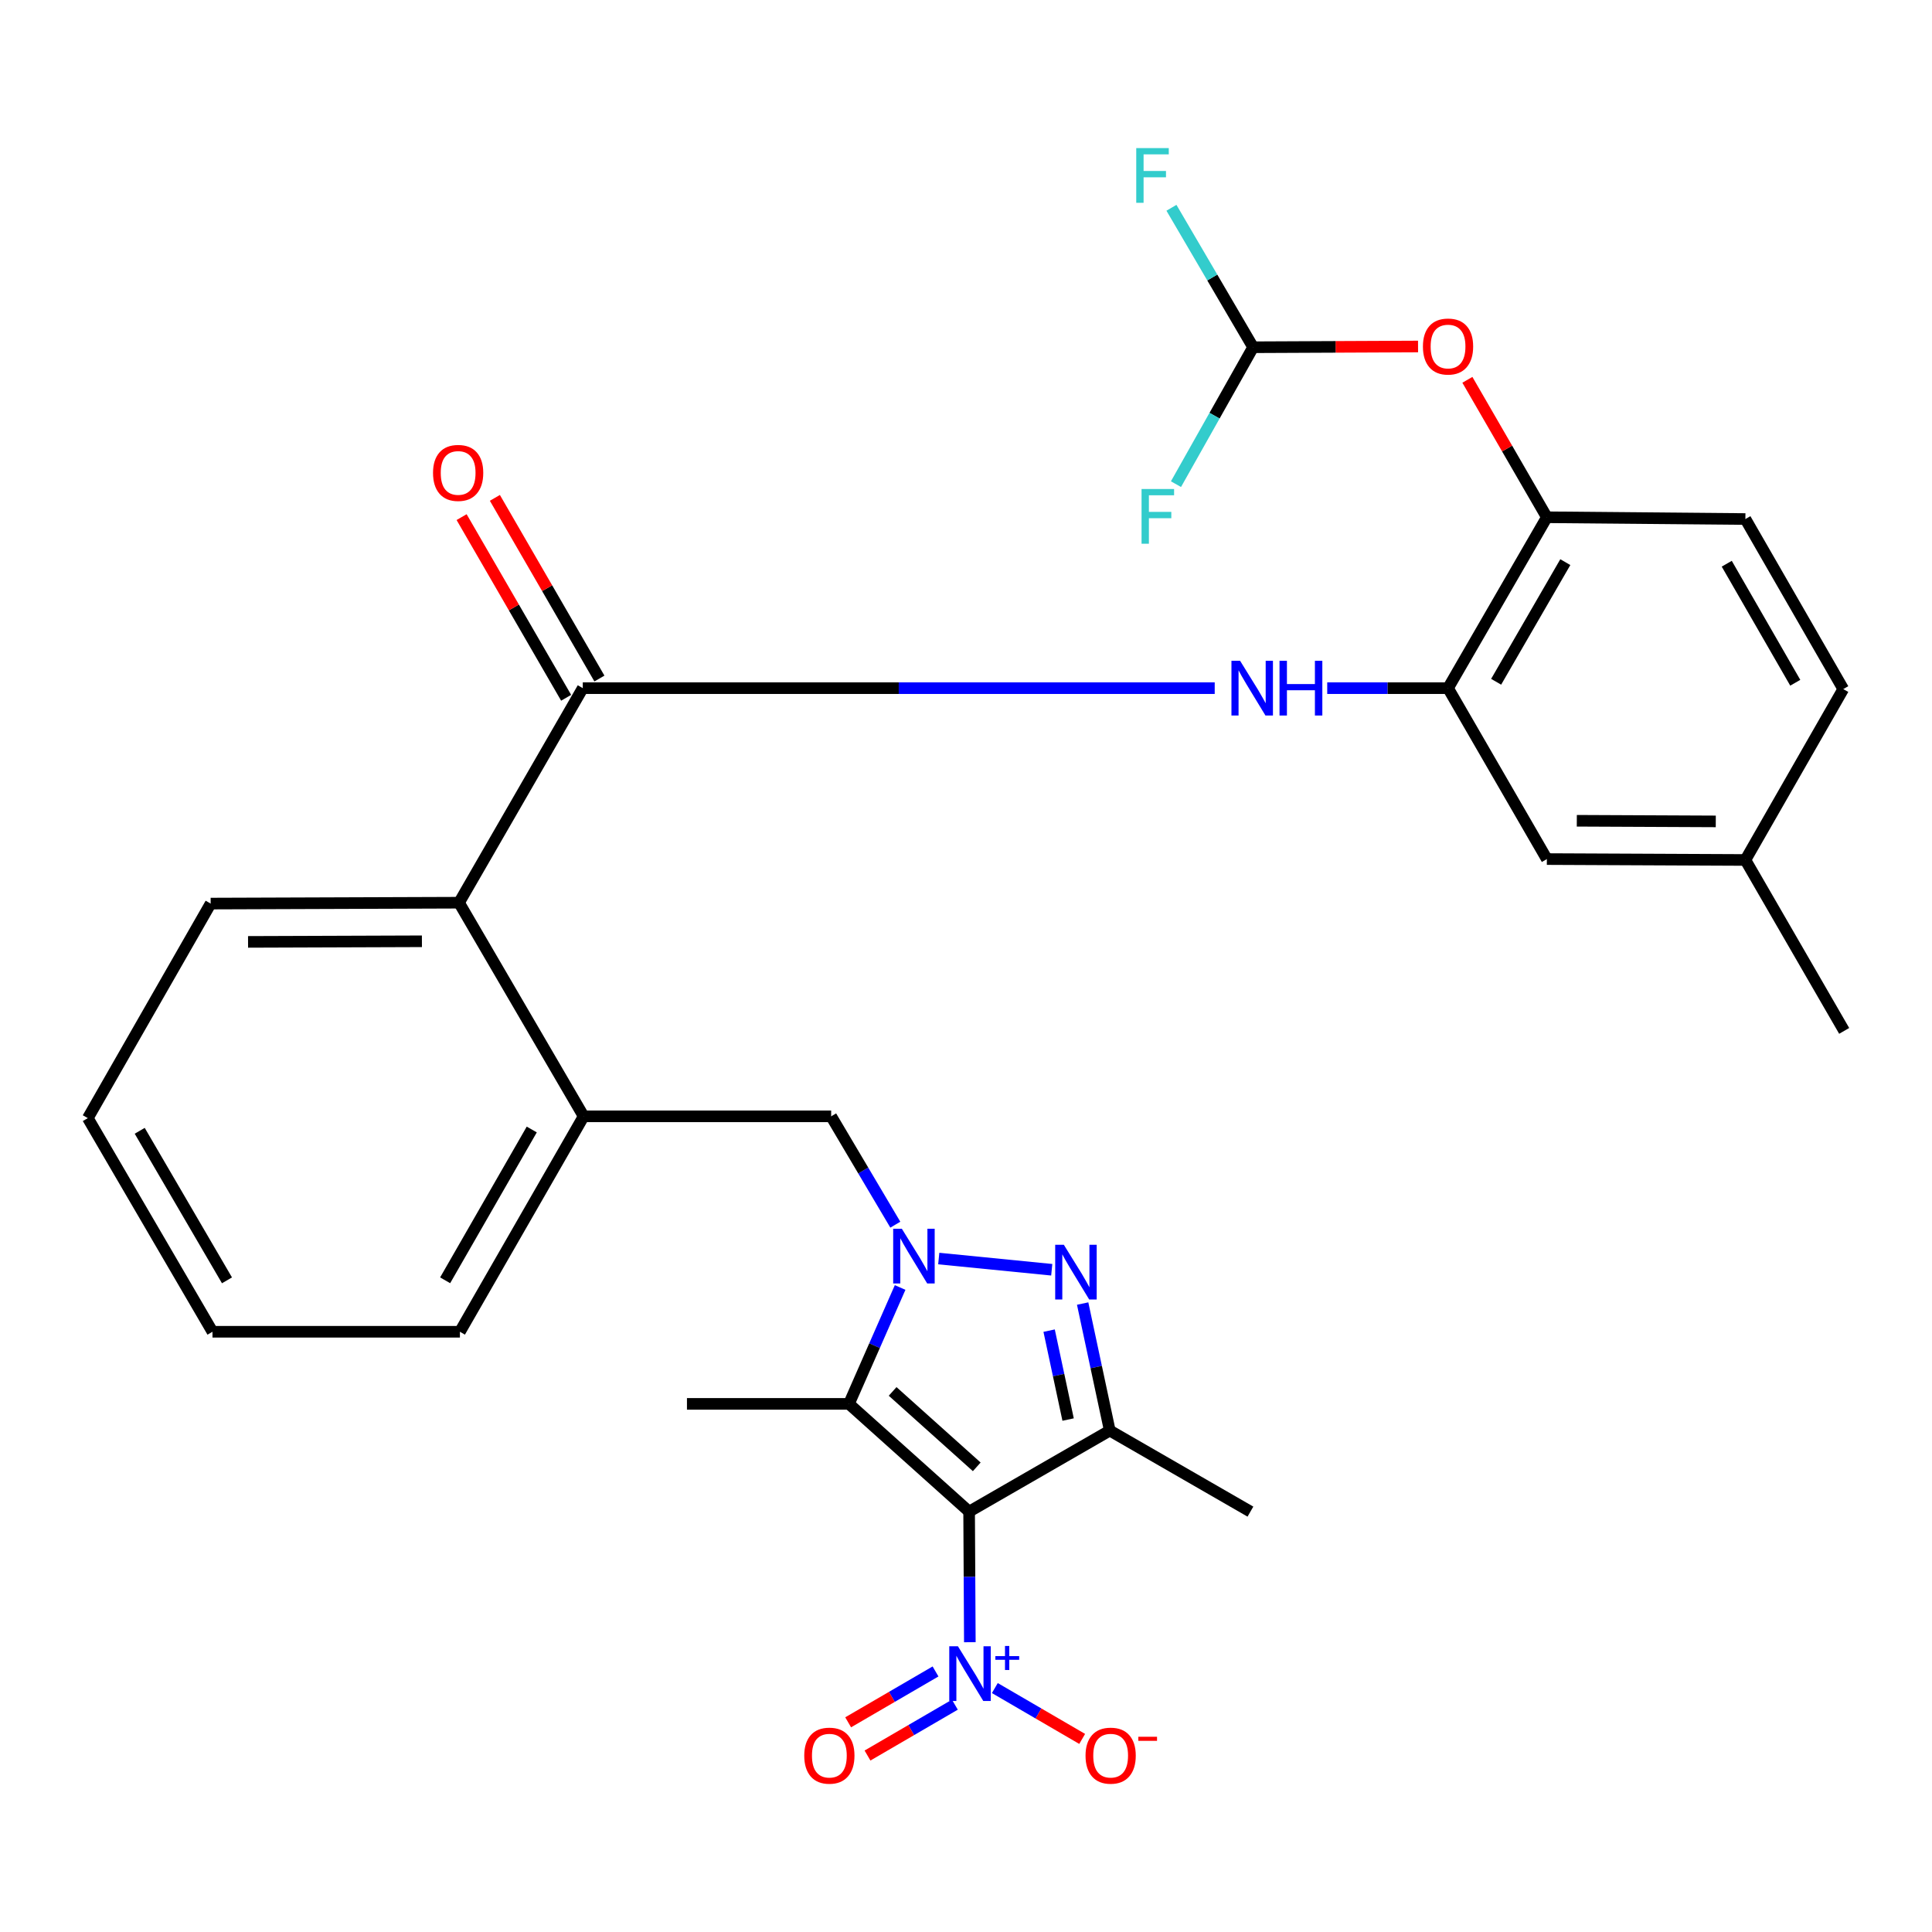 <?xml version='1.0' encoding='iso-8859-1'?>
<svg version='1.1' baseProfile='full'
              xmlns='http://www.w3.org/2000/svg'
                      xmlns:rdkit='http://www.rdkit.org/xml'
                      xmlns:xlink='http://www.w3.org/1999/xlink'
                  xml:space='preserve'
width='1000px' height='1000px' viewBox='0 0 1000 1000'>
<!-- END OF HEADER -->
<rect style='opacity:1.0;fill:#FFFFFF;stroke:none' width='1000' height='1000' x='0' y='0'> </rect>
<path class='bond-2' d='M 501.614,782.414 L 439.412,726.646' style='fill:none;fill-rule:evenodd;stroke:#000000;stroke-width:6px;stroke-linecap:butt;stroke-linejoin:miter;stroke-opacity:1' />
<path class='bond-2' d='M 505.566,759.234 L 462.025,720.197' style='fill:none;fill-rule:evenodd;stroke:#000000;stroke-width:6px;stroke-linecap:butt;stroke-linejoin:miter;stroke-opacity:1' />
<path class='bond-3' d='M 501.614,782.414 L 574.416,740.464' style='fill:none;fill-rule:evenodd;stroke:#000000;stroke-width:6px;stroke-linecap:butt;stroke-linejoin:miter;stroke-opacity:1' />
<path class='bond-4' d='M 501.614,782.414 L 501.801,816.209' style='fill:none;fill-rule:evenodd;stroke:#000000;stroke-width:6px;stroke-linecap:butt;stroke-linejoin:miter;stroke-opacity:1' />
<path class='bond-4' d='M 501.801,816.209 L 501.988,850.004' style='fill:none;fill-rule:evenodd;stroke:#0000FF;stroke-width:6px;stroke-linecap:butt;stroke-linejoin:miter;stroke-opacity:1' />
<path class='bond-0' d='M 465.905,666.401 L 452.659,696.524' style='fill:none;fill-rule:evenodd;stroke:#0000FF;stroke-width:6px;stroke-linecap:butt;stroke-linejoin:miter;stroke-opacity:1' />
<path class='bond-0' d='M 452.659,696.524 L 439.412,726.646' style='fill:none;fill-rule:evenodd;stroke:#000000;stroke-width:6px;stroke-linecap:butt;stroke-linejoin:miter;stroke-opacity:1' />
<path class='bond-8' d='M 463.418,633.89 L 446.811,605.852' style='fill:none;fill-rule:evenodd;stroke:#0000FF;stroke-width:6px;stroke-linecap:butt;stroke-linejoin:miter;stroke-opacity:1' />
<path class='bond-8' d='M 446.811,605.852 L 430.204,577.814' style='fill:none;fill-rule:evenodd;stroke:#000000;stroke-width:6px;stroke-linecap:butt;stroke-linejoin:miter;stroke-opacity:1' />
<path class='bond-30' d='M 485.897,651.425 L 544.383,657.223' style='fill:none;fill-rule:evenodd;stroke:#0000FF;stroke-width:6px;stroke-linecap:butt;stroke-linejoin:miter;stroke-opacity:1' />
<path class='bond-1' d='M 560.378,674.721 L 567.397,707.592' style='fill:none;fill-rule:evenodd;stroke:#0000FF;stroke-width:6px;stroke-linecap:butt;stroke-linejoin:miter;stroke-opacity:1' />
<path class='bond-1' d='M 567.397,707.592 L 574.416,740.464' style='fill:none;fill-rule:evenodd;stroke:#000000;stroke-width:6px;stroke-linecap:butt;stroke-linejoin:miter;stroke-opacity:1' />
<path class='bond-1' d='M 543.025,688.737 L 547.938,711.747' style='fill:none;fill-rule:evenodd;stroke:#0000FF;stroke-width:6px;stroke-linecap:butt;stroke-linejoin:miter;stroke-opacity:1' />
<path class='bond-1' d='M 547.938,711.747 L 552.852,734.758' style='fill:none;fill-rule:evenodd;stroke:#000000;stroke-width:6px;stroke-linecap:butt;stroke-linejoin:miter;stroke-opacity:1' />
<path class='bond-21' d='M 439.412,726.646 L 355.567,726.646' style='fill:none;fill-rule:evenodd;stroke:#000000;stroke-width:6px;stroke-linecap:butt;stroke-linejoin:miter;stroke-opacity:1' />
<path class='bond-22' d='M 574.416,740.464 L 647.219,782.414' style='fill:none;fill-rule:evenodd;stroke:#000000;stroke-width:6px;stroke-linecap:butt;stroke-linejoin:miter;stroke-opacity:1' />
<path class='bond-13' d='M 514.924,873.739 L 537.53,886.901' style='fill:none;fill-rule:evenodd;stroke:#0000FF;stroke-width:6px;stroke-linecap:butt;stroke-linejoin:miter;stroke-opacity:1' />
<path class='bond-13' d='M 537.53,886.901 L 560.135,900.063' style='fill:none;fill-rule:evenodd;stroke:#FF0000;stroke-width:6px;stroke-linecap:butt;stroke-linejoin:miter;stroke-opacity:1' />
<path class='bond-15' d='M 484.227,865.14 L 461.616,878.303' style='fill:none;fill-rule:evenodd;stroke:#0000FF;stroke-width:6px;stroke-linecap:butt;stroke-linejoin:miter;stroke-opacity:1' />
<path class='bond-15' d='M 461.616,878.303 L 439.005,891.466' style='fill:none;fill-rule:evenodd;stroke:#FF0000;stroke-width:6px;stroke-linecap:butt;stroke-linejoin:miter;stroke-opacity:1' />
<path class='bond-15' d='M 494.237,882.336 L 471.626,895.499' style='fill:none;fill-rule:evenodd;stroke:#0000FF;stroke-width:6px;stroke-linecap:butt;stroke-linejoin:miter;stroke-opacity:1' />
<path class='bond-15' d='M 471.626,895.499 L 449.015,908.662' style='fill:none;fill-rule:evenodd;stroke:#FF0000;stroke-width:6px;stroke-linecap:butt;stroke-linejoin:miter;stroke-opacity:1' />
<path class='bond-5' d='M 301.645,356.19 L 237.597,467.239' style='fill:none;fill-rule:evenodd;stroke:#000000;stroke-width:6px;stroke-linecap:butt;stroke-linejoin:miter;stroke-opacity:1' />
<path class='bond-6' d='M 301.645,356.19 L 465.189,356.19' style='fill:none;fill-rule:evenodd;stroke:#000000;stroke-width:6px;stroke-linecap:butt;stroke-linejoin:miter;stroke-opacity:1' />
<path class='bond-6' d='M 465.189,356.19 L 628.734,356.19' style='fill:none;fill-rule:evenodd;stroke:#0000FF;stroke-width:6px;stroke-linecap:butt;stroke-linejoin:miter;stroke-opacity:1' />
<path class='bond-16' d='M 310.256,351.207 L 283.202,304.451' style='fill:none;fill-rule:evenodd;stroke:#000000;stroke-width:6px;stroke-linecap:butt;stroke-linejoin:miter;stroke-opacity:1' />
<path class='bond-16' d='M 283.202,304.451 L 256.148,257.695' style='fill:none;fill-rule:evenodd;stroke:#FF0000;stroke-width:6px;stroke-linecap:butt;stroke-linejoin:miter;stroke-opacity:1' />
<path class='bond-16' d='M 293.034,361.172 L 265.98,314.416' style='fill:none;fill-rule:evenodd;stroke:#000000;stroke-width:6px;stroke-linecap:butt;stroke-linejoin:miter;stroke-opacity:1' />
<path class='bond-16' d='M 265.98,314.416 L 238.926,267.66' style='fill:none;fill-rule:evenodd;stroke:#FF0000;stroke-width:6px;stroke-linecap:butt;stroke-linejoin:miter;stroke-opacity:1' />
<path class='bond-7' d='M 686.97,356.19 L 718.236,356.19' style='fill:none;fill-rule:evenodd;stroke:#0000FF;stroke-width:6px;stroke-linecap:butt;stroke-linejoin:miter;stroke-opacity:1' />
<path class='bond-7' d='M 718.236,356.19 L 749.503,356.19' style='fill:none;fill-rule:evenodd;stroke:#000000;stroke-width:6px;stroke-linecap:butt;stroke-linejoin:miter;stroke-opacity:1' />
<path class='bond-11' d='M 749.503,356.19 L 800.65,267.734' style='fill:none;fill-rule:evenodd;stroke:#000000;stroke-width:6px;stroke-linecap:butt;stroke-linejoin:miter;stroke-opacity:1' />
<path class='bond-11' d='M 774.4,352.881 L 810.203,290.963' style='fill:none;fill-rule:evenodd;stroke:#000000;stroke-width:6px;stroke-linecap:butt;stroke-linejoin:miter;stroke-opacity:1' />
<path class='bond-17' d='M 749.503,356.19 L 800.65,444.656' style='fill:none;fill-rule:evenodd;stroke:#000000;stroke-width:6px;stroke-linecap:butt;stroke-linejoin:miter;stroke-opacity:1' />
<path class='bond-10' d='M 430.204,577.814 L 302.098,577.814' style='fill:none;fill-rule:evenodd;stroke:#000000;stroke-width:6px;stroke-linecap:butt;stroke-linejoin:miter;stroke-opacity:1' />
<path class='bond-9' d='M 237.597,467.239 L 302.098,577.814' style='fill:none;fill-rule:evenodd;stroke:#000000;stroke-width:6px;stroke-linecap:butt;stroke-linejoin:miter;stroke-opacity:1' />
<path class='bond-26' d='M 237.597,467.239 L 109.038,467.692' style='fill:none;fill-rule:evenodd;stroke:#000000;stroke-width:6px;stroke-linecap:butt;stroke-linejoin:miter;stroke-opacity:1' />
<path class='bond-26' d='M 218.384,487.204 L 128.392,487.522' style='fill:none;fill-rule:evenodd;stroke:#000000;stroke-width:6px;stroke-linecap:butt;stroke-linejoin:miter;stroke-opacity:1' />
<path class='bond-25' d='M 302.098,577.814 L 238.05,689.317' style='fill:none;fill-rule:evenodd;stroke:#000000;stroke-width:6px;stroke-linecap:butt;stroke-linejoin:miter;stroke-opacity:1' />
<path class='bond-25' d='M 275.237,584.628 L 230.404,662.681' style='fill:none;fill-rule:evenodd;stroke:#000000;stroke-width:6px;stroke-linecap:butt;stroke-linejoin:miter;stroke-opacity:1' />
<path class='bond-12' d='M 800.65,267.734 L 780.082,232.164' style='fill:none;fill-rule:evenodd;stroke:#000000;stroke-width:6px;stroke-linecap:butt;stroke-linejoin:miter;stroke-opacity:1' />
<path class='bond-12' d='M 780.082,232.164 L 759.514,196.594' style='fill:none;fill-rule:evenodd;stroke:#FF0000;stroke-width:6px;stroke-linecap:butt;stroke-linejoin:miter;stroke-opacity:1' />
<path class='bond-18' d='M 800.65,267.734 L 903.409,268.652' style='fill:none;fill-rule:evenodd;stroke:#000000;stroke-width:6px;stroke-linecap:butt;stroke-linejoin:miter;stroke-opacity:1' />
<path class='bond-14' d='M 733.98,179.349 L 691.296,179.541' style='fill:none;fill-rule:evenodd;stroke:#FF0000;stroke-width:6px;stroke-linecap:butt;stroke-linejoin:miter;stroke-opacity:1' />
<path class='bond-14' d='M 691.296,179.541 L 648.612,179.733' style='fill:none;fill-rule:evenodd;stroke:#000000;stroke-width:6px;stroke-linecap:butt;stroke-linejoin:miter;stroke-opacity:1' />
<path class='bond-19' d='M 648.612,179.733 L 627.474,143.641' style='fill:none;fill-rule:evenodd;stroke:#000000;stroke-width:6px;stroke-linecap:butt;stroke-linejoin:miter;stroke-opacity:1' />
<path class='bond-19' d='M 627.474,143.641 L 606.337,107.549' style='fill:none;fill-rule:evenodd;stroke:#33CCCC;stroke-width:6px;stroke-linecap:butt;stroke-linejoin:miter;stroke-opacity:1' />
<path class='bond-20' d='M 648.612,179.733 L 628.647,215.165' style='fill:none;fill-rule:evenodd;stroke:#000000;stroke-width:6px;stroke-linecap:butt;stroke-linejoin:miter;stroke-opacity:1' />
<path class='bond-20' d='M 628.647,215.165 L 608.682,250.598' style='fill:none;fill-rule:evenodd;stroke:#33CCCC;stroke-width:6px;stroke-linecap:butt;stroke-linejoin:miter;stroke-opacity:1' />
<path class='bond-23' d='M 800.65,444.656 L 903.409,445.12' style='fill:none;fill-rule:evenodd;stroke:#000000;stroke-width:6px;stroke-linecap:butt;stroke-linejoin:miter;stroke-opacity:1' />
<path class='bond-23' d='M 816.154,424.828 L 888.085,425.153' style='fill:none;fill-rule:evenodd;stroke:#000000;stroke-width:6px;stroke-linecap:butt;stroke-linejoin:miter;stroke-opacity:1' />
<path class='bond-32' d='M 903.409,268.652 L 954.07,356.665' style='fill:none;fill-rule:evenodd;stroke:#000000;stroke-width:6px;stroke-linecap:butt;stroke-linejoin:miter;stroke-opacity:1' />
<path class='bond-32' d='M 893.764,291.78 L 929.226,353.389' style='fill:none;fill-rule:evenodd;stroke:#000000;stroke-width:6px;stroke-linecap:butt;stroke-linejoin:miter;stroke-opacity:1' />
<path class='bond-24' d='M 903.409,445.12 L 954.07,356.665' style='fill:none;fill-rule:evenodd;stroke:#000000;stroke-width:6px;stroke-linecap:butt;stroke-linejoin:miter;stroke-opacity:1' />
<path class='bond-27' d='M 903.409,445.12 L 954.545,533.586' style='fill:none;fill-rule:evenodd;stroke:#000000;stroke-width:6px;stroke-linecap:butt;stroke-linejoin:miter;stroke-opacity:1' />
<path class='bond-28' d='M 238.05,689.317 L 109.977,689.317' style='fill:none;fill-rule:evenodd;stroke:#000000;stroke-width:6px;stroke-linecap:butt;stroke-linejoin:miter;stroke-opacity:1' />
<path class='bond-31' d='M 109.038,467.692 L 45.455,578.742' style='fill:none;fill-rule:evenodd;stroke:#000000;stroke-width:6px;stroke-linecap:butt;stroke-linejoin:miter;stroke-opacity:1' />
<path class='bond-29' d='M 109.977,689.317 L 45.455,578.742' style='fill:none;fill-rule:evenodd;stroke:#000000;stroke-width:6px;stroke-linecap:butt;stroke-linejoin:miter;stroke-opacity:1' />
<path class='bond-29' d='M 117.485,662.702 L 72.319,585.3' style='fill:none;fill-rule:evenodd;stroke:#000000;stroke-width:6px;stroke-linecap:butt;stroke-linejoin:miter;stroke-opacity:1' />
<path  class='atom-1' d='M 466.79 635.992
L 476.07 650.992
Q 476.99 652.472, 478.47 655.152
Q 479.95 657.832, 480.03 657.992
L 480.03 635.992
L 483.79 635.992
L 483.79 664.312
L 479.91 664.312
L 469.95 647.912
Q 468.79 645.992, 467.55 643.792
Q 466.35 641.592, 465.99 640.912
L 465.99 664.312
L 462.31 664.312
L 462.31 635.992
L 466.79 635.992
' fill='#0000FF'/>
<path  class='atom-2' d='M 550.647 644.304
L 559.927 659.304
Q 560.847 660.784, 562.327 663.464
Q 563.807 666.144, 563.887 666.304
L 563.887 644.304
L 567.647 644.304
L 567.647 672.624
L 563.767 672.624
L 553.807 656.224
Q 552.647 654.304, 551.407 652.104
Q 550.207 649.904, 549.847 649.224
L 549.847 672.624
L 546.167 672.624
L 546.167 644.304
L 550.647 644.304
' fill='#0000FF'/>
<path  class='atom-5' d='M 495.818 852.1
L 505.098 867.1
Q 506.018 868.58, 507.498 871.26
Q 508.978 873.94, 509.058 874.1
L 509.058 852.1
L 512.818 852.1
L 512.818 880.42
L 508.938 880.42
L 498.978 864.02
Q 497.818 862.1, 496.578 859.9
Q 495.378 857.7, 495.018 857.02
L 495.018 880.42
L 491.338 880.42
L 491.338 852.1
L 495.818 852.1
' fill='#0000FF'/>
<path  class='atom-5' d='M 515.194 857.205
L 520.184 857.205
L 520.184 851.951
L 522.401 851.951
L 522.401 857.205
L 527.523 857.205
L 527.523 859.105
L 522.401 859.105
L 522.401 864.385
L 520.184 864.385
L 520.184 859.105
L 515.194 859.105
L 515.194 857.205
' fill='#0000FF'/>
<path  class='atom-7' d='M 641.876 342.03
L 651.156 357.03
Q 652.076 358.51, 653.556 361.19
Q 655.036 363.87, 655.116 364.03
L 655.116 342.03
L 658.876 342.03
L 658.876 370.35
L 654.996 370.35
L 645.036 353.95
Q 643.876 352.03, 642.636 349.83
Q 641.436 347.63, 641.076 346.95
L 641.076 370.35
L 637.396 370.35
L 637.396 342.03
L 641.876 342.03
' fill='#0000FF'/>
<path  class='atom-7' d='M 662.276 342.03
L 666.116 342.03
L 666.116 354.07
L 680.596 354.07
L 680.596 342.03
L 684.436 342.03
L 684.436 370.35
L 680.596 370.35
L 680.596 357.27
L 666.116 357.27
L 666.116 370.35
L 662.276 370.35
L 662.276 342.03
' fill='#0000FF'/>
<path  class='atom-13' d='M 736.503 179.359
Q 736.503 172.559, 739.863 168.759
Q 743.223 164.959, 749.503 164.959
Q 755.783 164.959, 759.143 168.759
Q 762.503 172.559, 762.503 179.359
Q 762.503 186.239, 759.103 190.159
Q 755.703 194.039, 749.503 194.039
Q 743.263 194.039, 739.863 190.159
Q 736.503 186.279, 736.503 179.359
M 749.503 190.839
Q 753.823 190.839, 756.143 187.959
Q 758.503 185.039, 758.503 179.359
Q 758.503 173.799, 756.143 170.999
Q 753.823 168.159, 749.503 168.159
Q 745.183 168.159, 742.823 170.959
Q 740.503 173.759, 740.503 179.359
Q 740.503 185.079, 742.823 187.959
Q 745.183 190.839, 749.503 190.839
' fill='#FF0000'/>
<path  class='atom-14' d='M 561.87 908.721
Q 561.87 901.921, 565.23 898.121
Q 568.59 894.321, 574.87 894.321
Q 581.15 894.321, 584.51 898.121
Q 587.87 901.921, 587.87 908.721
Q 587.87 915.601, 584.47 919.521
Q 581.07 923.401, 574.87 923.401
Q 568.63 923.401, 565.23 919.521
Q 561.87 915.641, 561.87 908.721
M 574.87 920.201
Q 579.19 920.201, 581.51 917.321
Q 583.87 914.401, 583.87 908.721
Q 583.87 903.161, 581.51 900.361
Q 579.19 897.521, 574.87 897.521
Q 570.55 897.521, 568.19 900.321
Q 565.87 903.121, 565.87 908.721
Q 565.87 914.441, 568.19 917.321
Q 570.55 920.201, 574.87 920.201
' fill='#FF0000'/>
<path  class='atom-14' d='M 589.19 898.944
L 598.878 898.944
L 598.878 901.056
L 589.19 901.056
L 589.19 898.944
' fill='#FF0000'/>
<path  class='atom-16' d='M 416.276 908.721
Q 416.276 901.921, 419.636 898.121
Q 422.996 894.321, 429.276 894.321
Q 435.556 894.321, 438.916 898.121
Q 442.276 901.921, 442.276 908.721
Q 442.276 915.601, 438.876 919.521
Q 435.476 923.401, 429.276 923.401
Q 423.036 923.401, 419.636 919.521
Q 416.276 915.641, 416.276 908.721
M 429.276 920.201
Q 433.596 920.201, 435.916 917.321
Q 438.276 914.401, 438.276 908.721
Q 438.276 903.161, 435.916 900.361
Q 433.596 897.521, 429.276 897.521
Q 424.956 897.521, 422.596 900.321
Q 420.276 903.121, 420.276 908.721
Q 420.276 914.441, 422.596 917.321
Q 424.956 920.201, 429.276 920.201
' fill='#FF0000'/>
<path  class='atom-17' d='M 224.133 244.778
Q 224.133 237.978, 227.493 234.178
Q 230.853 230.378, 237.133 230.378
Q 243.413 230.378, 246.773 234.178
Q 250.133 237.978, 250.133 244.778
Q 250.133 251.658, 246.733 255.578
Q 243.333 259.458, 237.133 259.458
Q 230.893 259.458, 227.493 255.578
Q 224.133 251.698, 224.133 244.778
M 237.133 256.258
Q 241.453 256.258, 243.773 253.378
Q 246.133 250.458, 246.133 244.778
Q 246.133 239.218, 243.773 236.418
Q 241.453 233.578, 237.133 233.578
Q 232.813 233.578, 230.453 236.378
Q 228.133 239.178, 228.133 244.778
Q 228.133 250.498, 230.453 253.378
Q 232.813 256.258, 237.133 256.258
' fill='#FF0000'/>
<path  class='atom-20' d='M 588.116 76.653
L 604.956 76.653
L 604.956 79.893
L 591.916 79.893
L 591.916 88.493
L 603.516 88.493
L 603.516 91.773
L 591.916 91.773
L 591.916 104.973
L 588.116 104.973
L 588.116 76.653
' fill='#33CCCC'/>
<path  class='atom-21' d='M 590.868 253.11
L 607.708 253.11
L 607.708 256.35
L 594.668 256.35
L 594.668 264.95
L 606.268 264.95
L 606.268 268.23
L 594.668 268.23
L 594.668 281.43
L 590.868 281.43
L 590.868 253.11
' fill='#33CCCC'/>
</svg>
